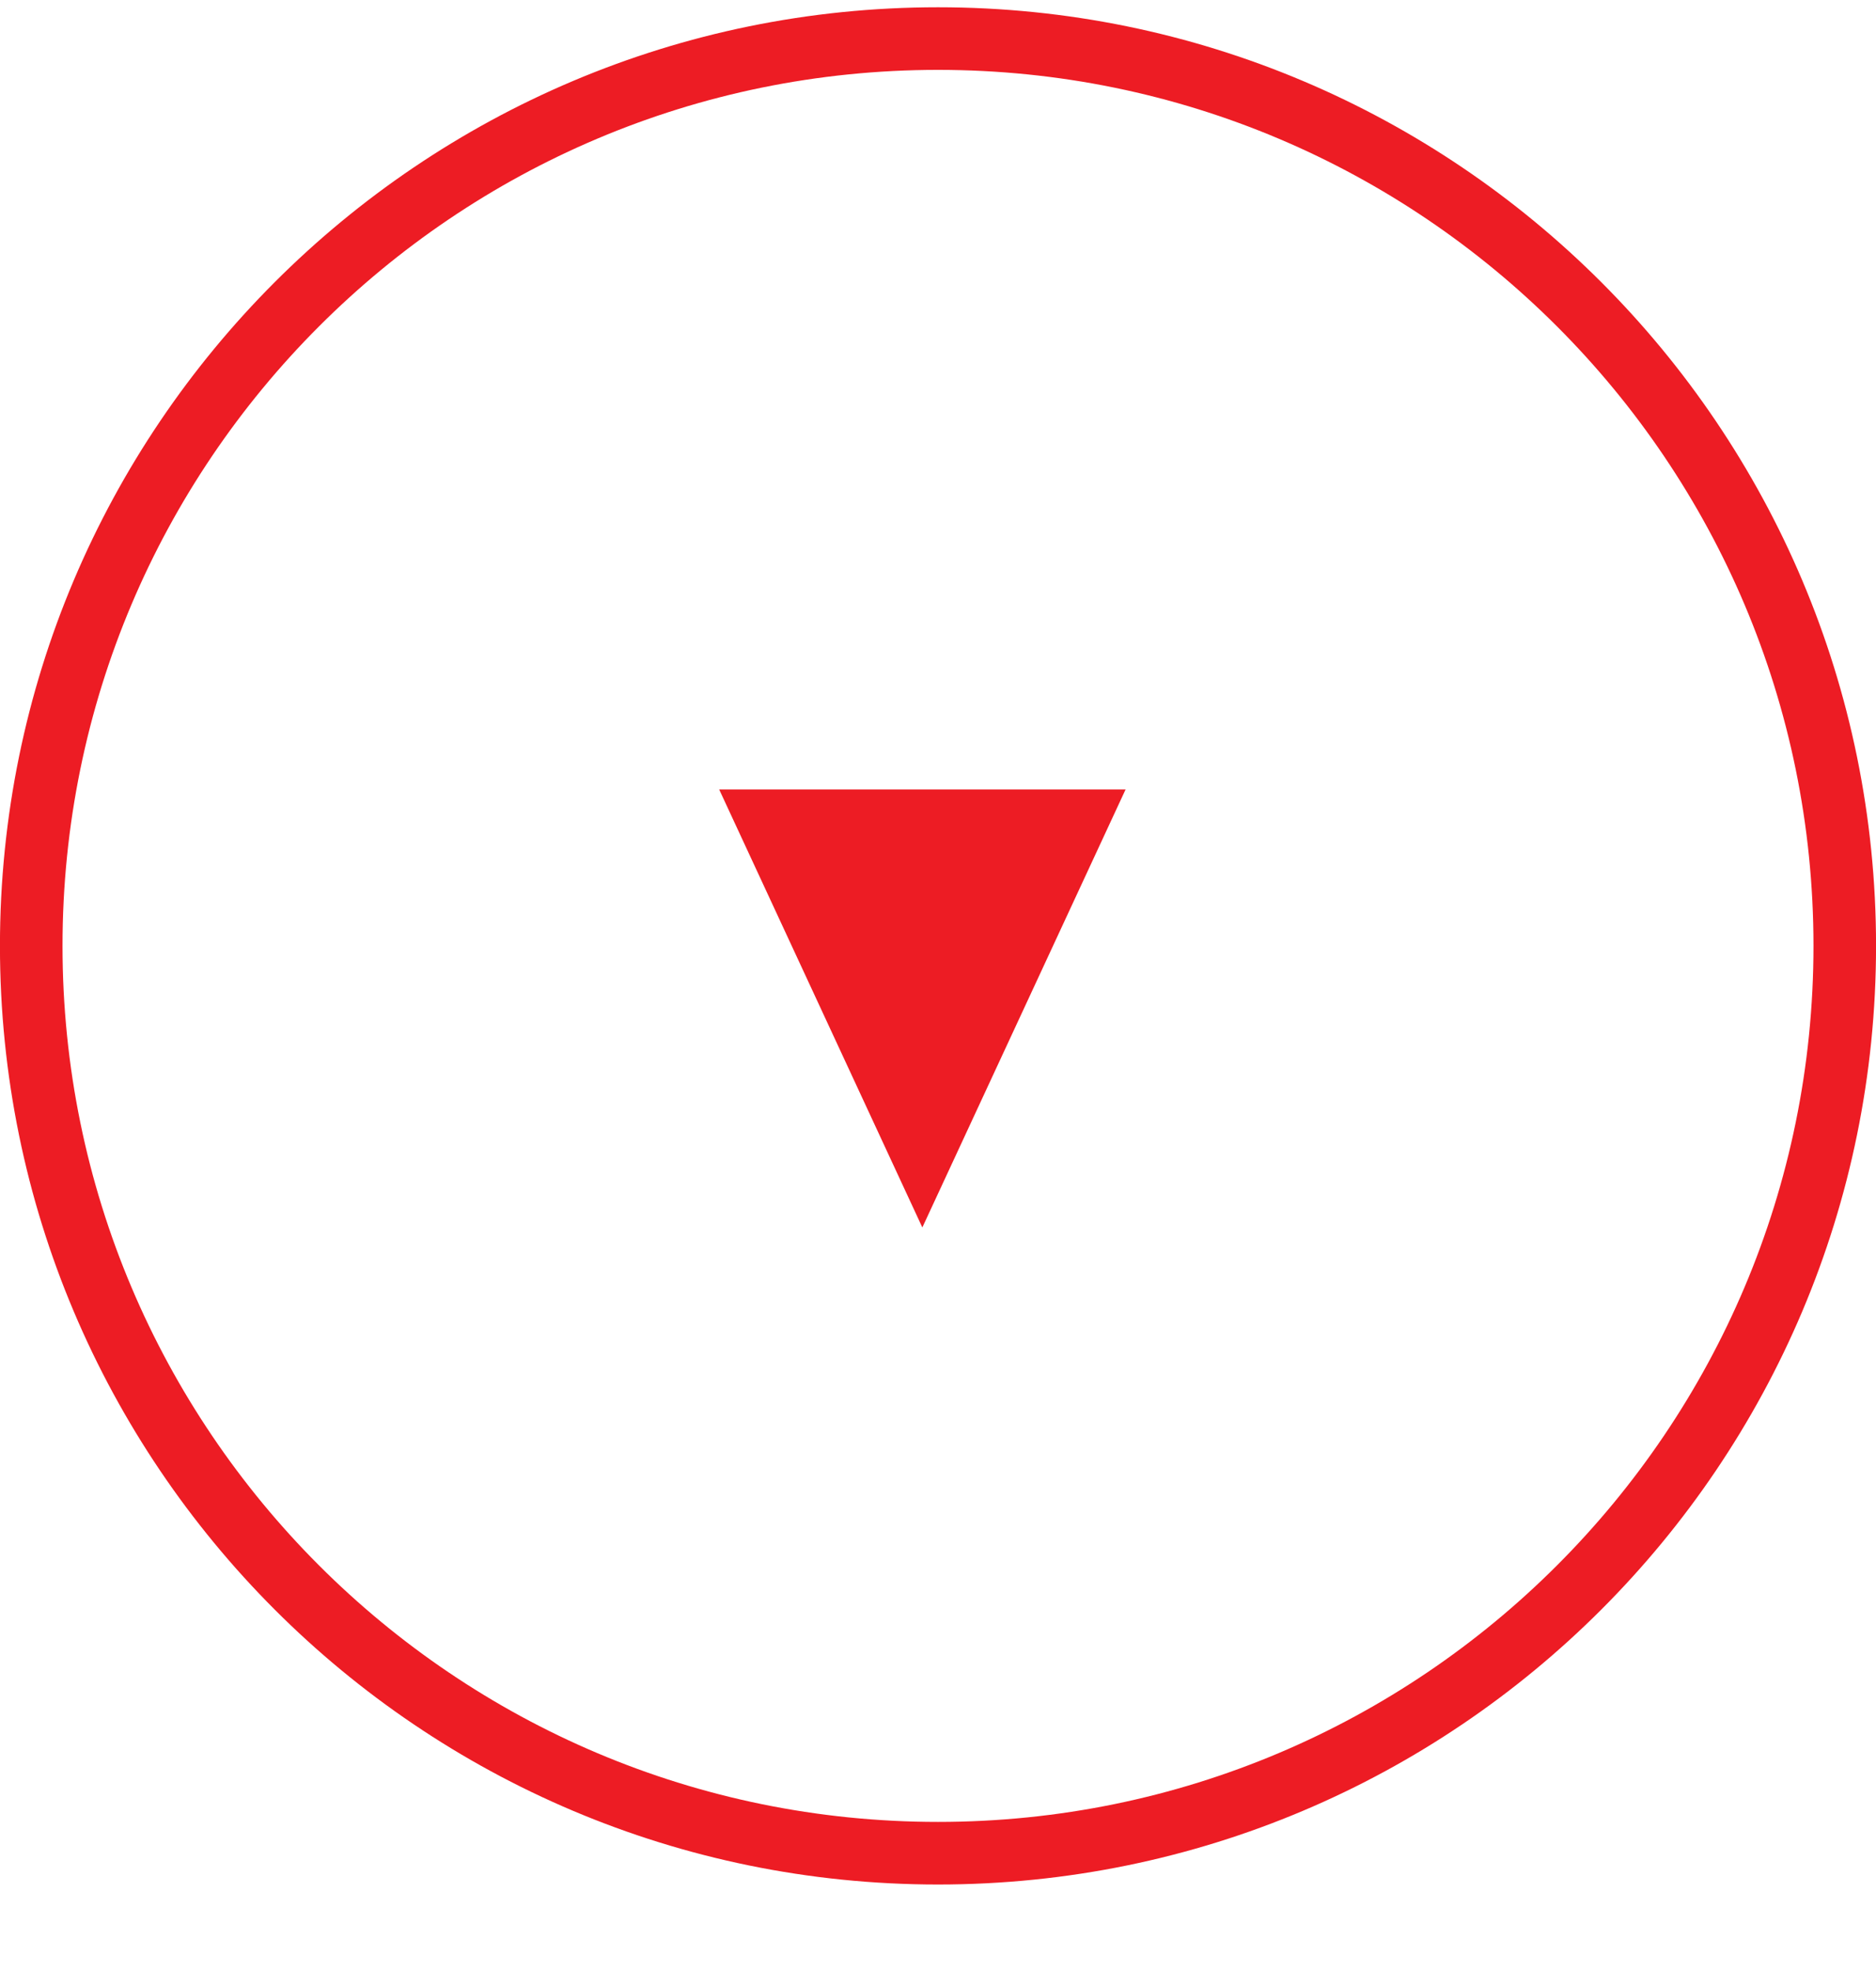 <svg width="20" height="21" viewBox="0 0 20 21" fill="none" xmlns="http://www.w3.org/2000/svg">
<g id="Group 22">
<path id="Ellipse 3" d="M0.333 10.078C0.333 4.739 4.661 0.411 10 0.411C15.339 0.411 19.667 4.739 19.667 10.078C19.667 15.417 15.339 19.745 10 19.745C4.661 19.745 0.333 15.417 0.333 10.078Z" stroke="#ED1C24" stroke-width="0.667"/>
<path id="&#227;&#131;&#145;&#227;&#130;&#185; 14412" d="M9.833 13.078L12 8.411L7.667 8.411L9.833 13.078Z" fill="#ED1C24"/>
</g>
</svg>
